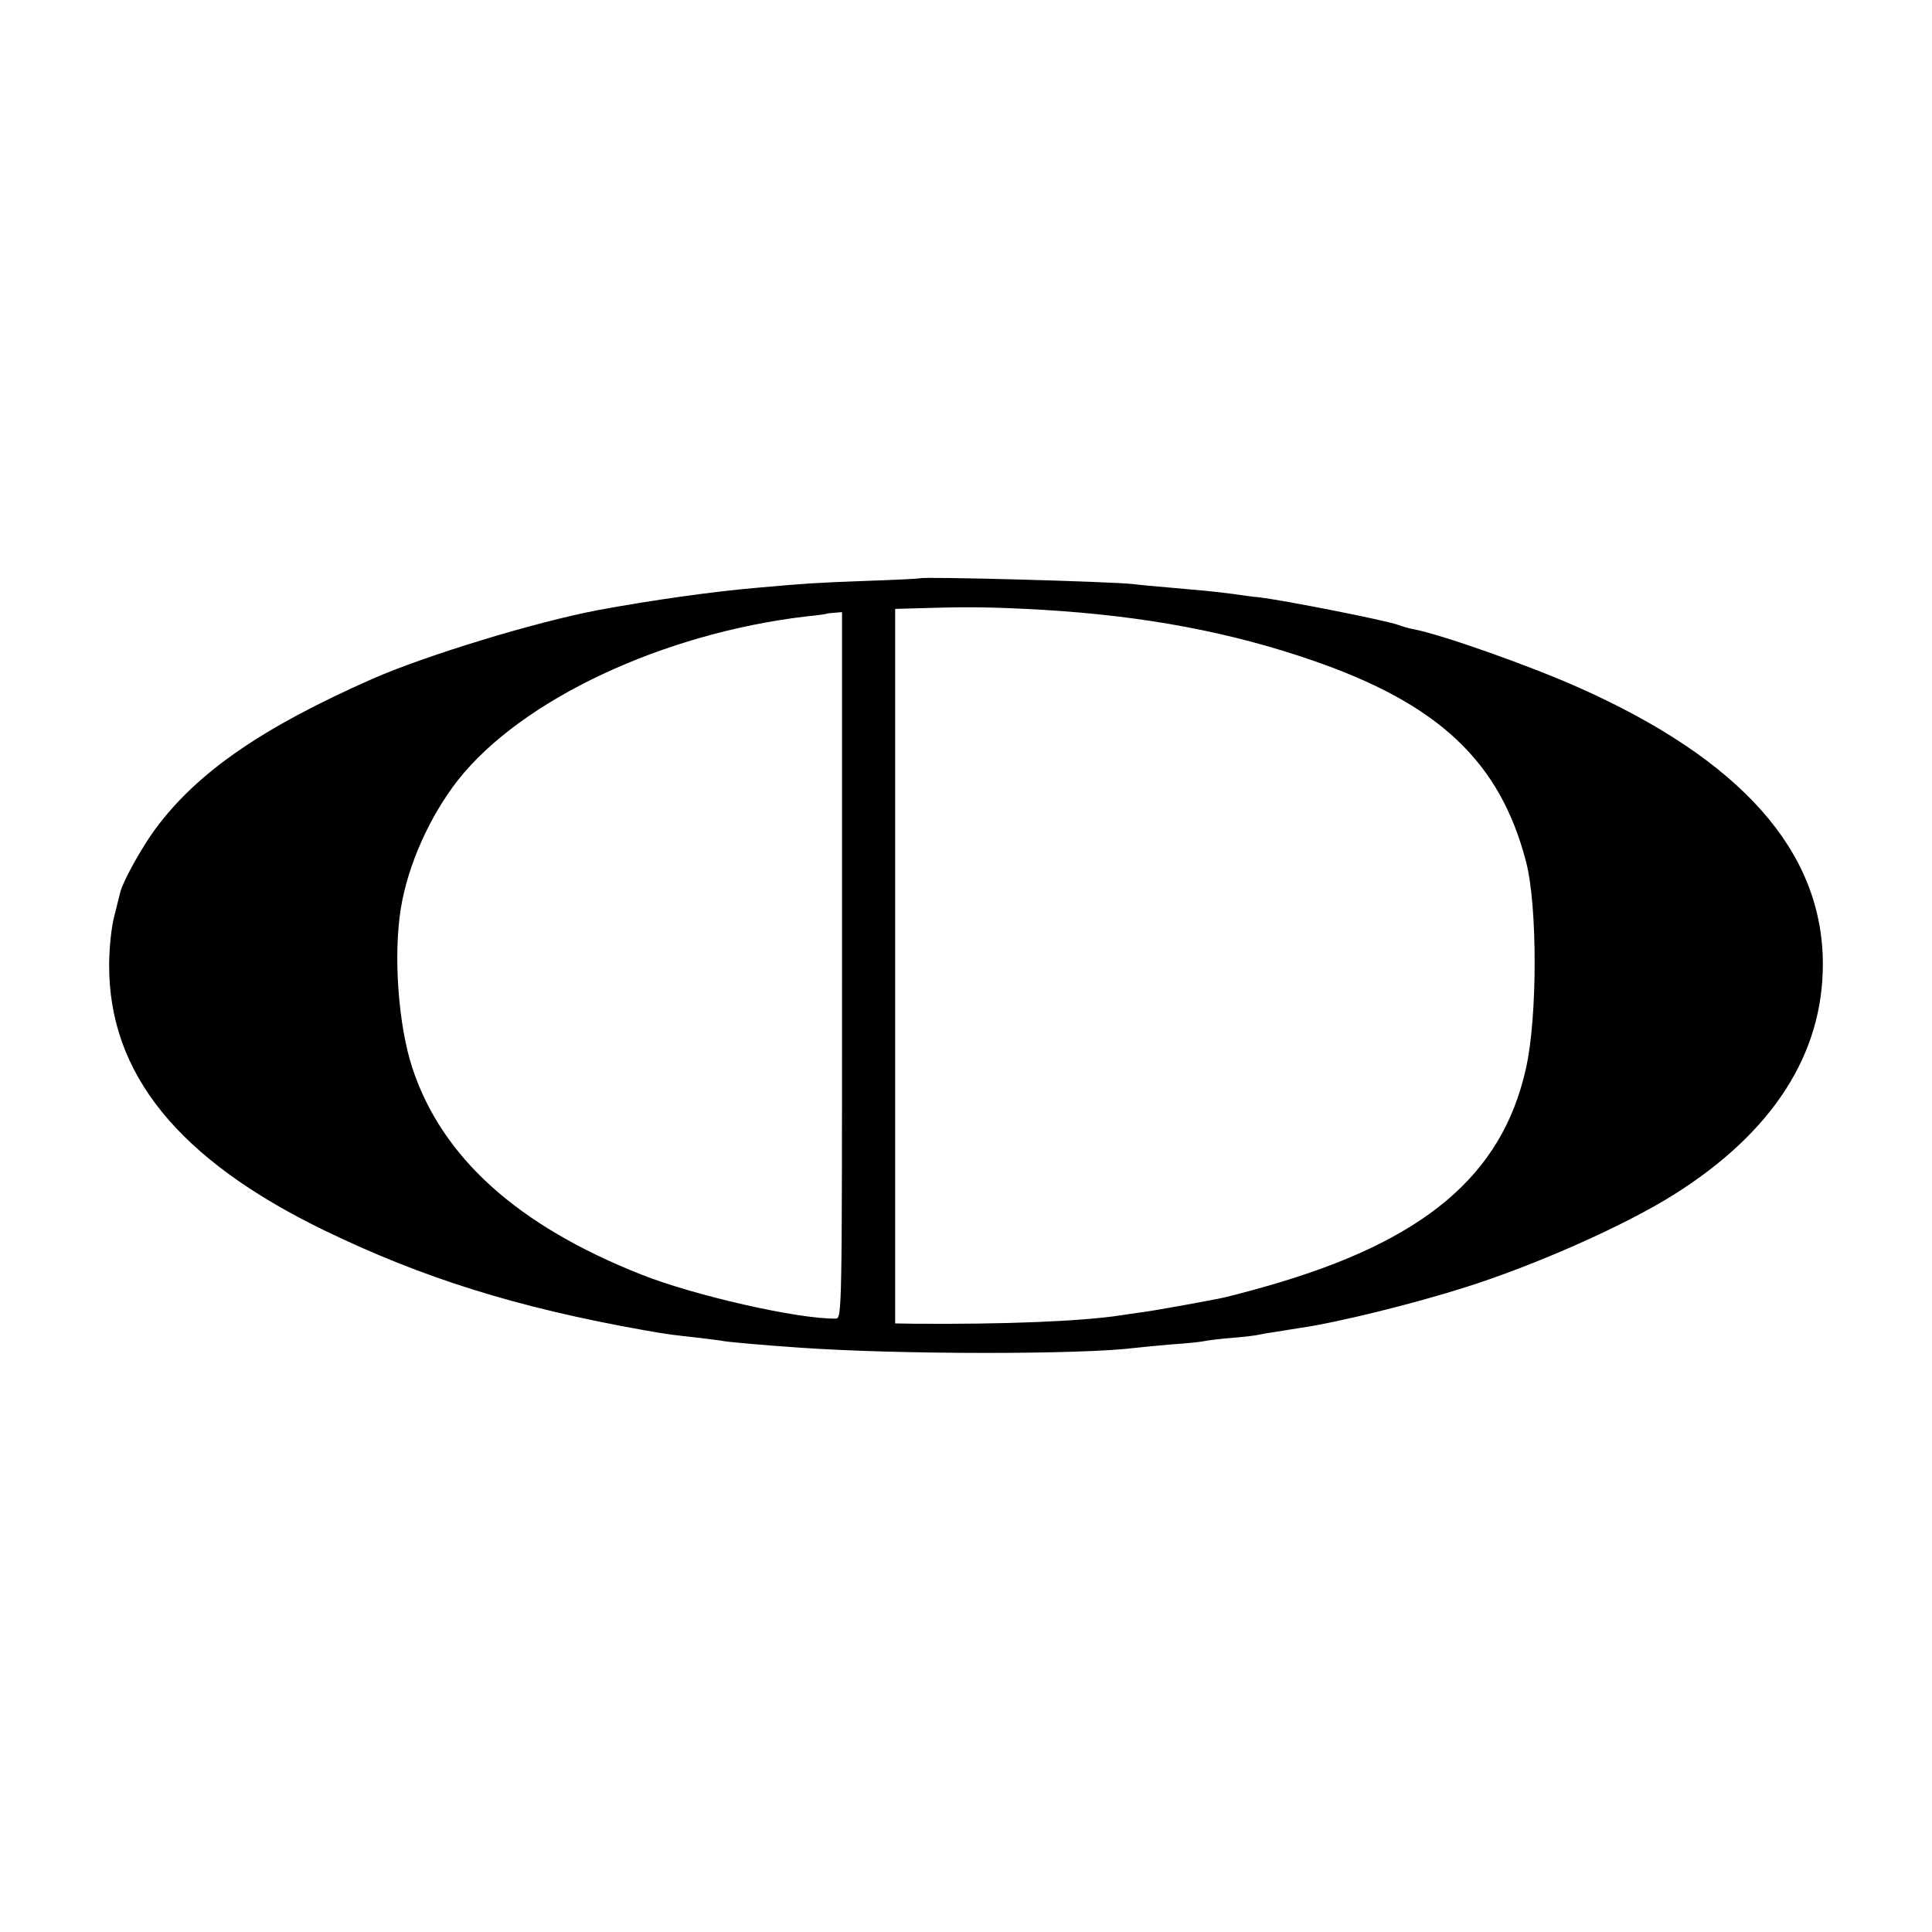 <svg version="1.0" xmlns="http://www.w3.org/2000/svg" width="800" height="800" viewBox="0 0 600 600"><path d="M285.7 179.6c-.1.1-7.6.5-16.7.8-16.1.6-18.9.8-33.5 2.1-14.1 1.2-33.2 3.9-49.9 7-19.4 3.7-53.3 14-70.1 21.4-34.2 15.1-54.3 29-67.3 46.6-4.2 5.7-9.9 16-10.8 19.4-.2.9-1.1 4.3-1.9 7.6-.9 3.3-1.6 10-1.6 15-.2 33.8 21.4 60.5 66.6 82.5 30.9 15 60.2 24.1 99.5 31.1 7.3 1.3 9.1 1.5 17.3 2.4 3.2.4 6.6.8 7.5 1 1.7.3 12.8 1.3 23.2 2 30.8 2.2 87.8 2.2 104.5.1 1.7-.2 6.8-.7 11.5-1.1 4.7-.3 9.2-.8 10-1 .8-.2 4.7-.7 8.5-1 3.9-.3 7.7-.8 8.5-1 .8-.2 3.2-.6 5.3-.9 2-.3 5.4-.9 7.5-1.2 11.8-1.7 35.5-7.6 51.2-12.6 21.9-6.9 49.8-19.3 65-28.9 30.6-19.3 46.3-43.7 46.1-71.9-.2-34.7-25.4-63.1-76.1-85.6-15.8-7-42.3-16.3-51-18-1.4-.2-3.6-.9-5-1.4-3.9-1.4-35.3-7.6-43-8.5-1.4-.1-5.2-.6-8.5-1.1-7.3-.9-7.7-.9-19-1.9-4.9-.4-10.1-.9-11.5-1.1-7-.8-65.6-2.4-66.3-1.8zm38.3 9.8c31.6 1.9 58.1 6.9 83.6 15.7 39.2 13.5 58.2 31.4 66.3 62.4 3.6 13.6 3.6 48.4 0 64.3-7.4 33.3-31.7 53.7-80.4 67.6-6.6 1.9-13.3 3.6-15 3.9-1.6.3-6.7 1.3-11.2 2.1-4.5.8-10.1 1.8-12.5 2.1-2.4.3-5.4.8-6.8 1-12.7 1.9-36.4 2.8-63.7 2.6l-6.3-.1V189.1l10.8-.3c12.9-.4 21.2-.2 35.2.6zm-62.5 110.4c0 109 0 109.7-2 109.7-11.6.2-44.1-7.2-60.4-13.7-38.4-15.2-61.8-36.3-71-64-4.4-13.3-6-35.1-3.6-49.8 2.2-13.4 8.9-28.4 17.7-39.7 19.8-25.1 63.8-45.7 108.5-50.9 3.2-.3 5.9-.7 6-.8.1-.1 1.2-.2 2.5-.3l2.3-.2v109.7z"/></svg>